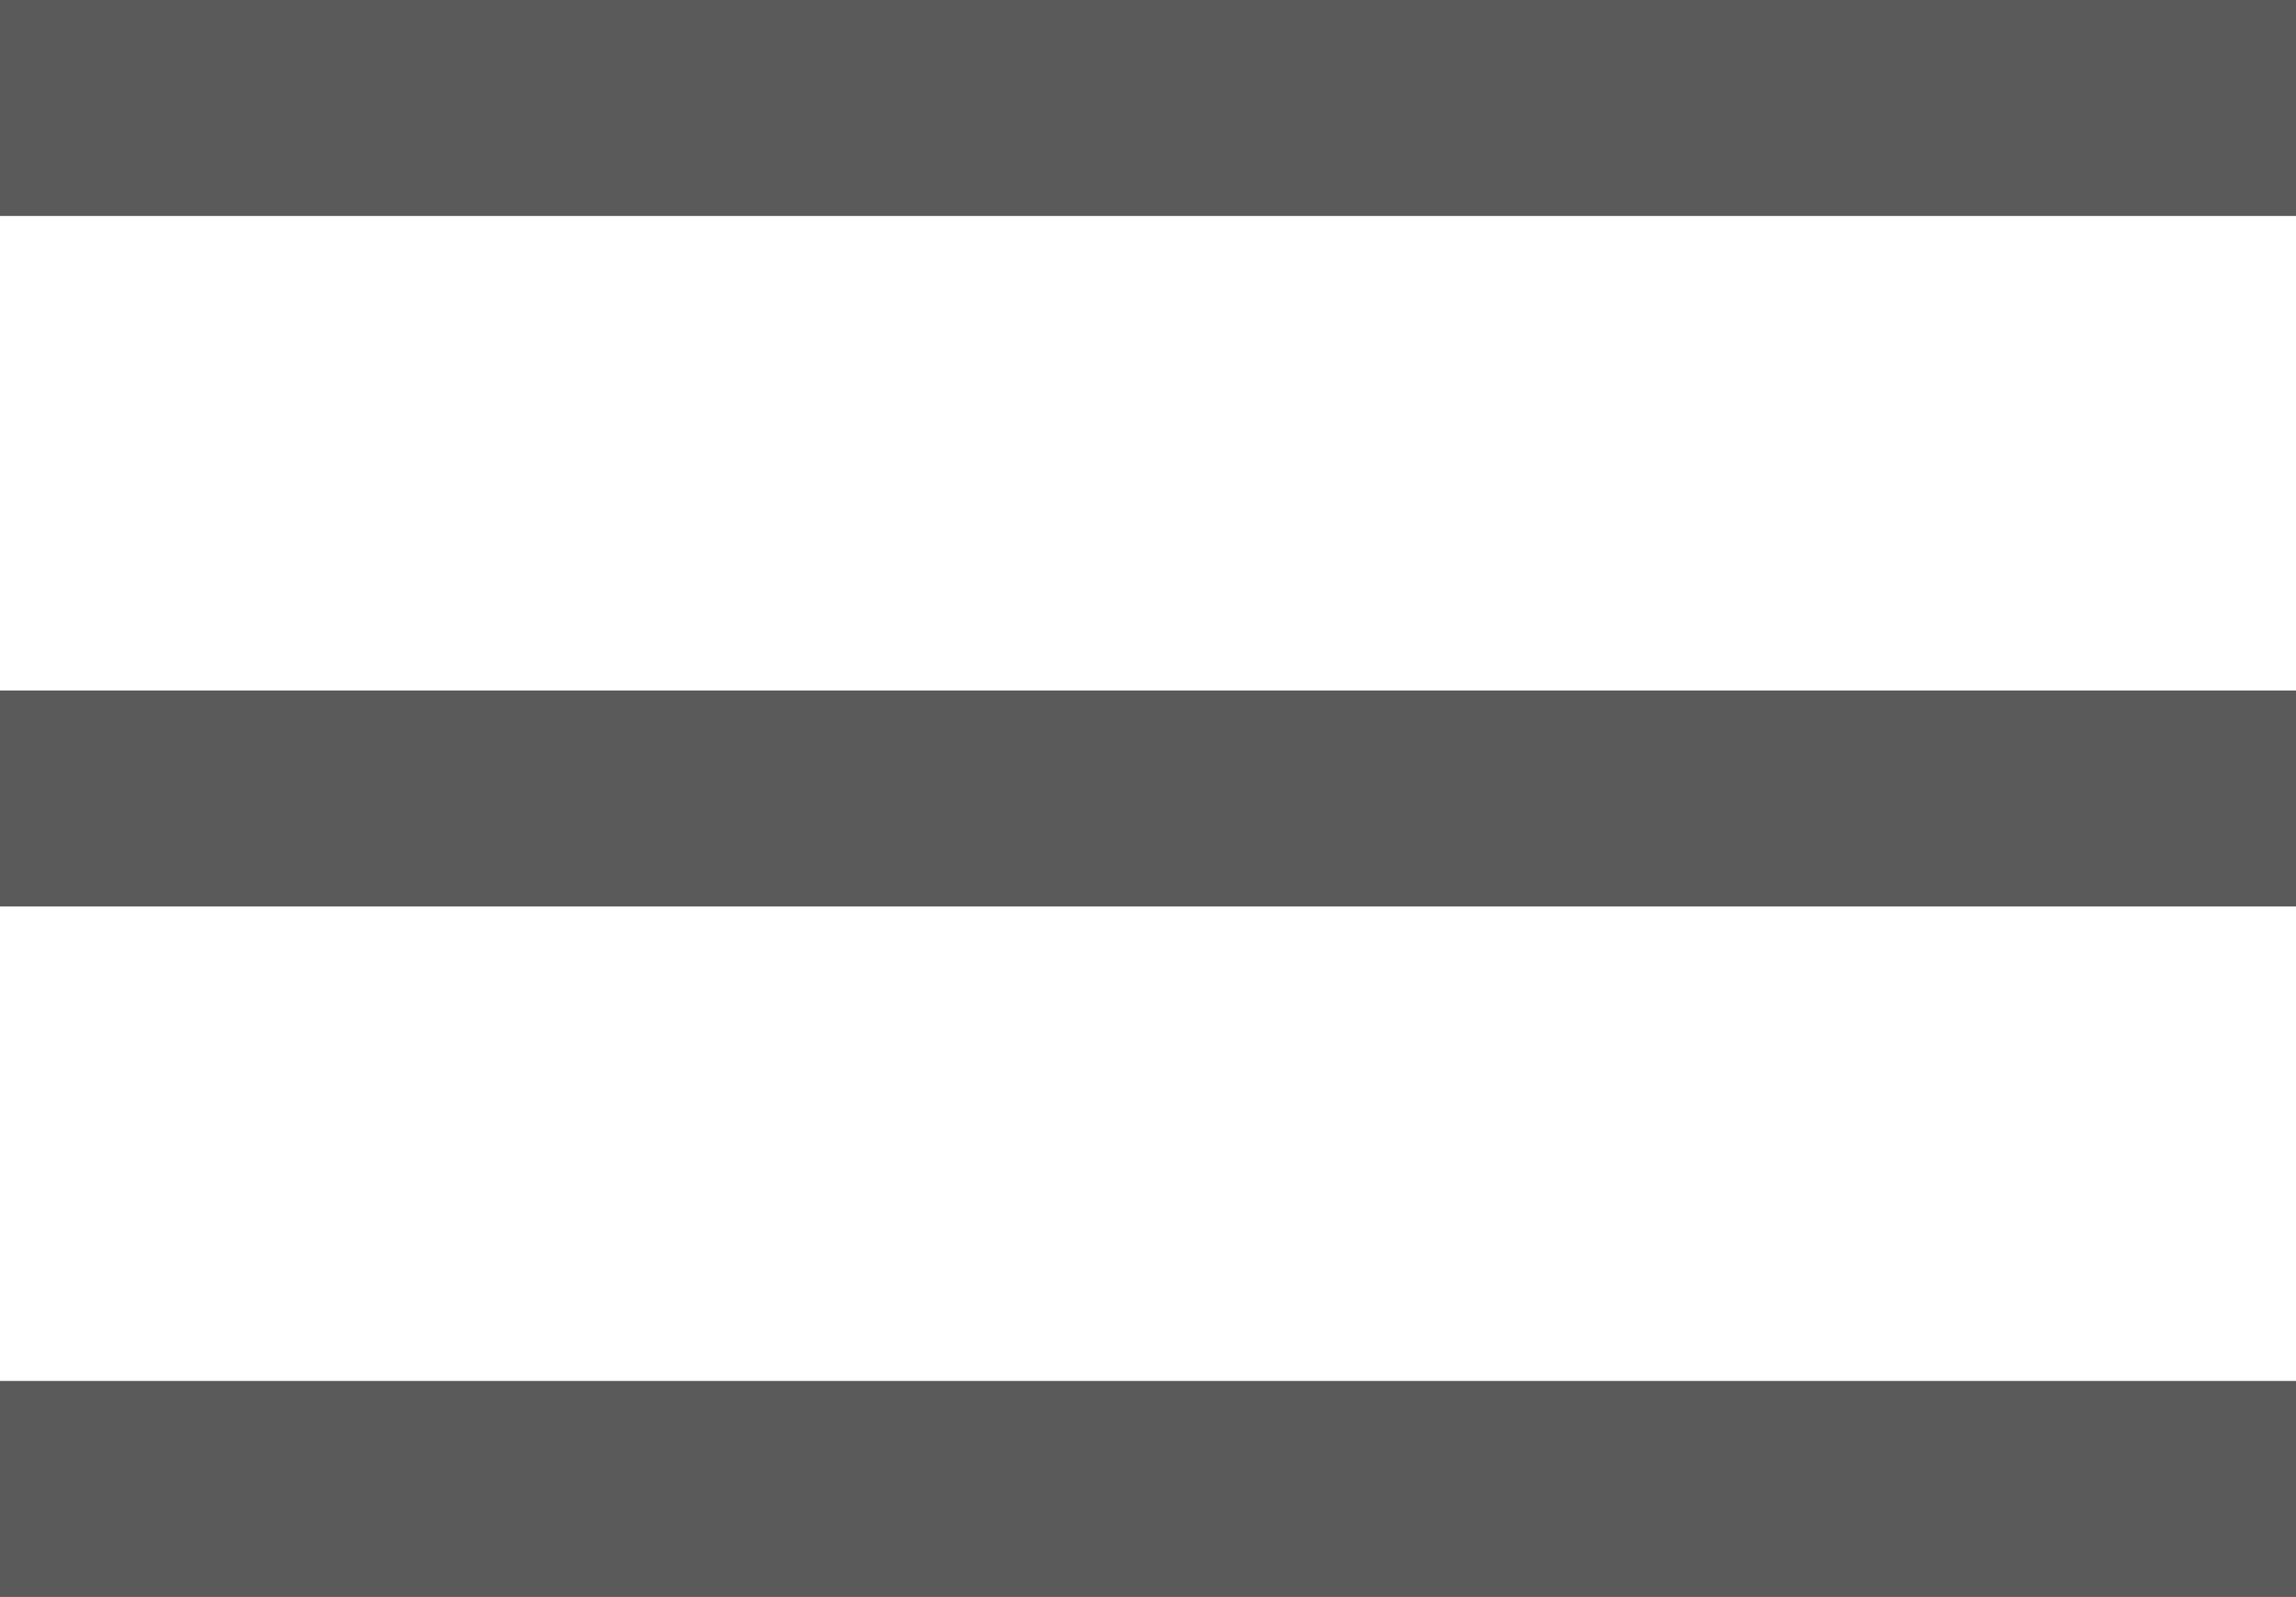 <svg xmlns="http://www.w3.org/2000/svg" viewBox="0 0 10.63 7.394"><defs><style>.a{fill:none;stroke:#5a5a5a;}</style></defs><g transform="translate(-1219.867 -144)"><line class="a" x2="10.63" transform="translate(1219.867 144.5)"/><line class="a" x2="10.63" transform="translate(1219.867 147.697)"/><line class="a" x2="10.63" transform="translate(1219.867 150.894)"/></g></svg>